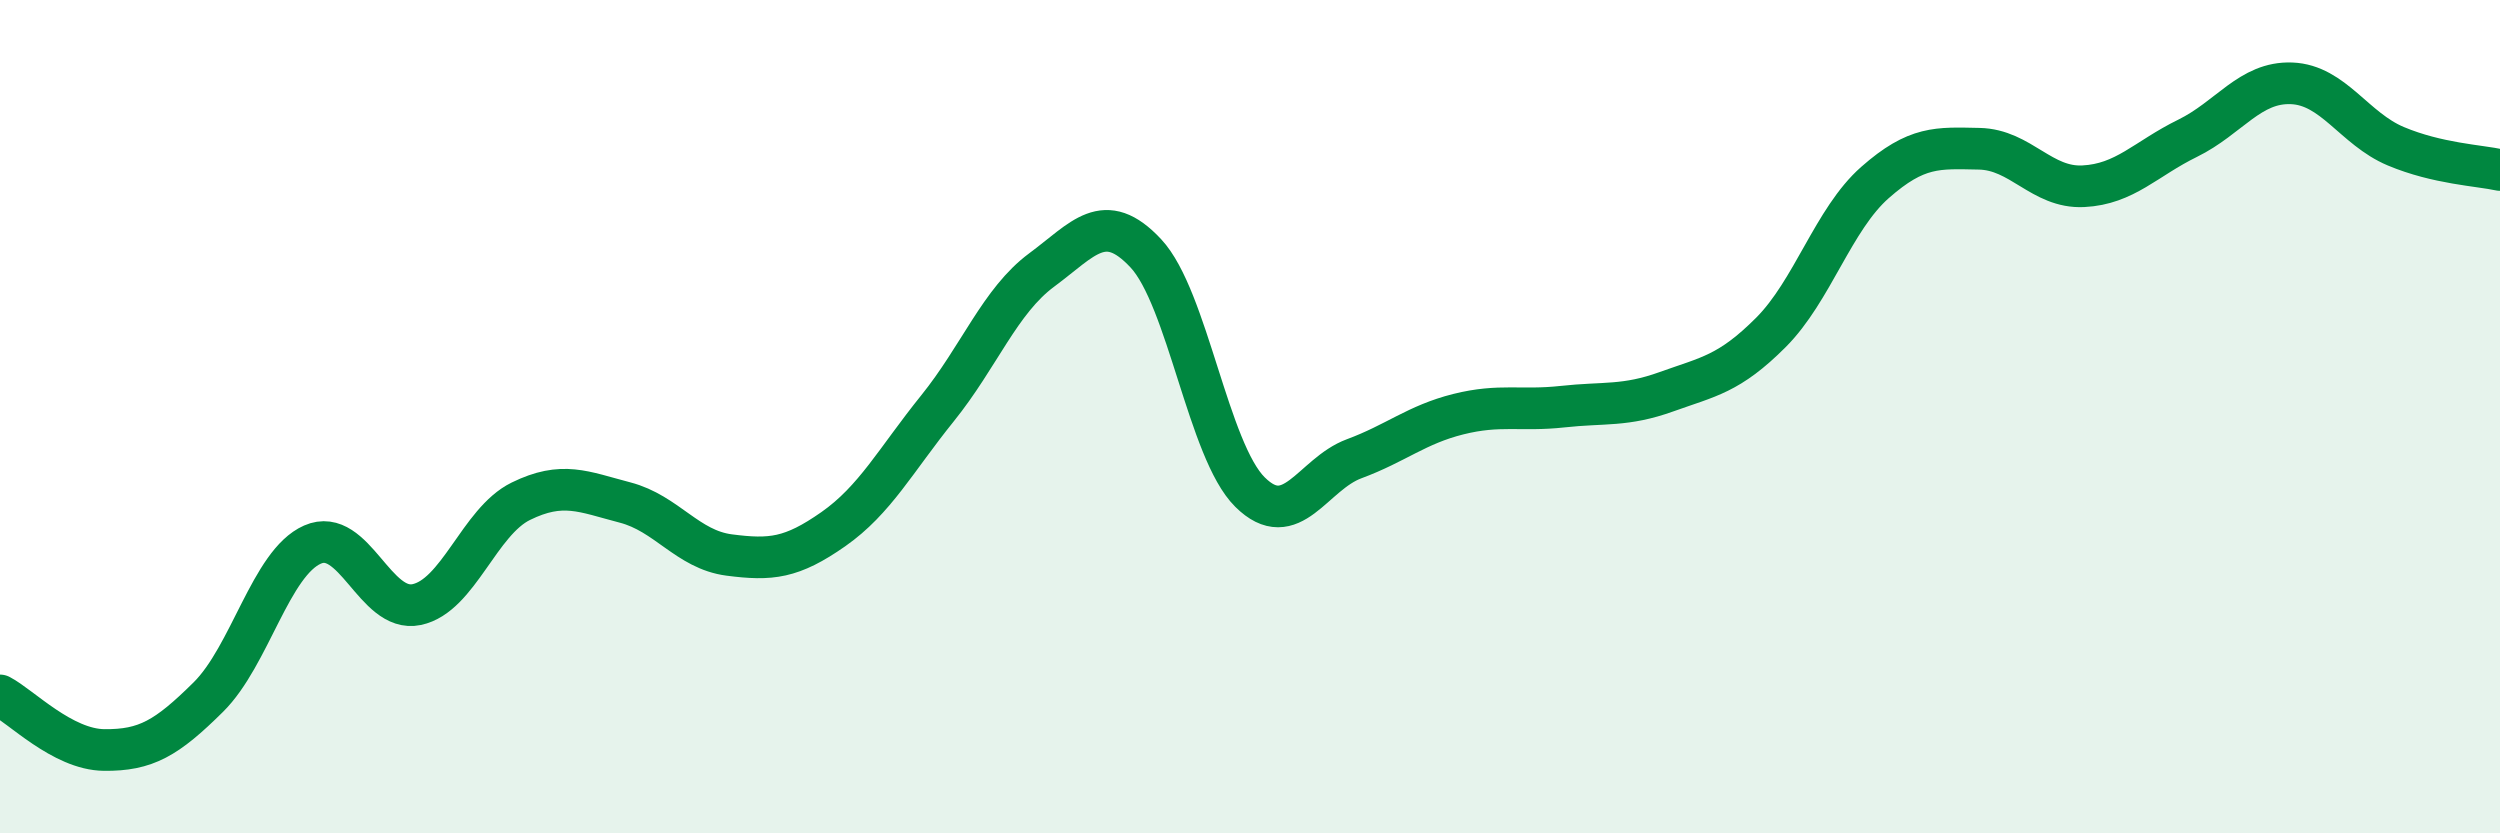 
    <svg width="60" height="20" viewBox="0 0 60 20" xmlns="http://www.w3.org/2000/svg">
      <path
        d="M 0,16.69 C 0.5,16.95 1.5,17.99 2.5,18 C 3.5,18.01 4,17.72 5,16.73 C 6,15.74 6.5,13.51 7.5,13.07 C 8.5,12.63 9,14.72 10,14.51 C 11,14.3 11.5,12.52 12.5,12.03 C 13.5,11.54 14,11.8 15,12.06 C 16,12.32 16.5,13.19 17.5,13.32 C 18.5,13.45 19,13.4 20,12.7 C 21,12 21.5,11.04 22.5,9.8 C 23.5,8.56 24,7.22 25,6.48 C 26,5.74 26.5,5.01 27.5,6.08 C 28.5,7.15 29,10.82 30,11.81 C 31,12.8 31.5,11.38 32.5,11.01 C 33.5,10.64 34,10.19 35,9.94 C 36,9.69 36.5,9.87 37.5,9.76 C 38.5,9.65 39,9.76 40,9.4 C 41,9.04 41.5,8.98 42.5,7.98 C 43.5,6.98 44,5.26 45,4.38 C 46,3.5 46.5,3.55 47.5,3.57 C 48.5,3.59 49,4.52 50,4.47 C 51,4.42 51.5,3.81 52.5,3.32 C 53.5,2.83 54,1.96 55,2 C 56,2.04 56.5,3.09 57.5,3.51 C 58.5,3.93 59.5,3.97 60,4.08L60 20L0 20Z"
        fill="#008740"
        opacity="0.1"
        stroke-linecap="round"
        stroke-linejoin="round"
      />
      <path
        d="M 0,16.69 C 0.5,16.95 1.5,17.99 2.5,18 C 3.5,18.01 4,17.72 5,16.73 C 6,15.74 6.5,13.51 7.5,13.07 C 8.5,12.63 9,14.72 10,14.51 C 11,14.3 11.5,12.52 12.5,12.03 C 13.5,11.54 14,11.8 15,12.06 C 16,12.32 16.5,13.19 17.5,13.32 C 18.5,13.45 19,13.4 20,12.7 C 21,12 21.5,11.04 22.5,9.8 C 23.5,8.56 24,7.22 25,6.48 C 26,5.74 26.5,5.01 27.5,6.08 C 28.5,7.15 29,10.82 30,11.81 C 31,12.8 31.5,11.38 32.5,11.01 C 33.5,10.64 34,10.19 35,9.94 C 36,9.69 36.5,9.87 37.5,9.76 C 38.5,9.65 39,9.76 40,9.4 C 41,9.04 41.5,8.98 42.5,7.98 C 43.5,6.98 44,5.26 45,4.38 C 46,3.5 46.5,3.55 47.5,3.57 C 48.5,3.59 49,4.52 50,4.47 C 51,4.42 51.5,3.81 52.5,3.32 C 53.5,2.83 54,1.96 55,2 C 56,2.04 56.5,3.09 57.5,3.51 C 58.5,3.93 59.5,3.97 60,4.08"
        stroke="#008740"
        stroke-width="1"
        fill="none"
        stroke-linecap="round"
        stroke-linejoin="round"
      />
    </svg>
  